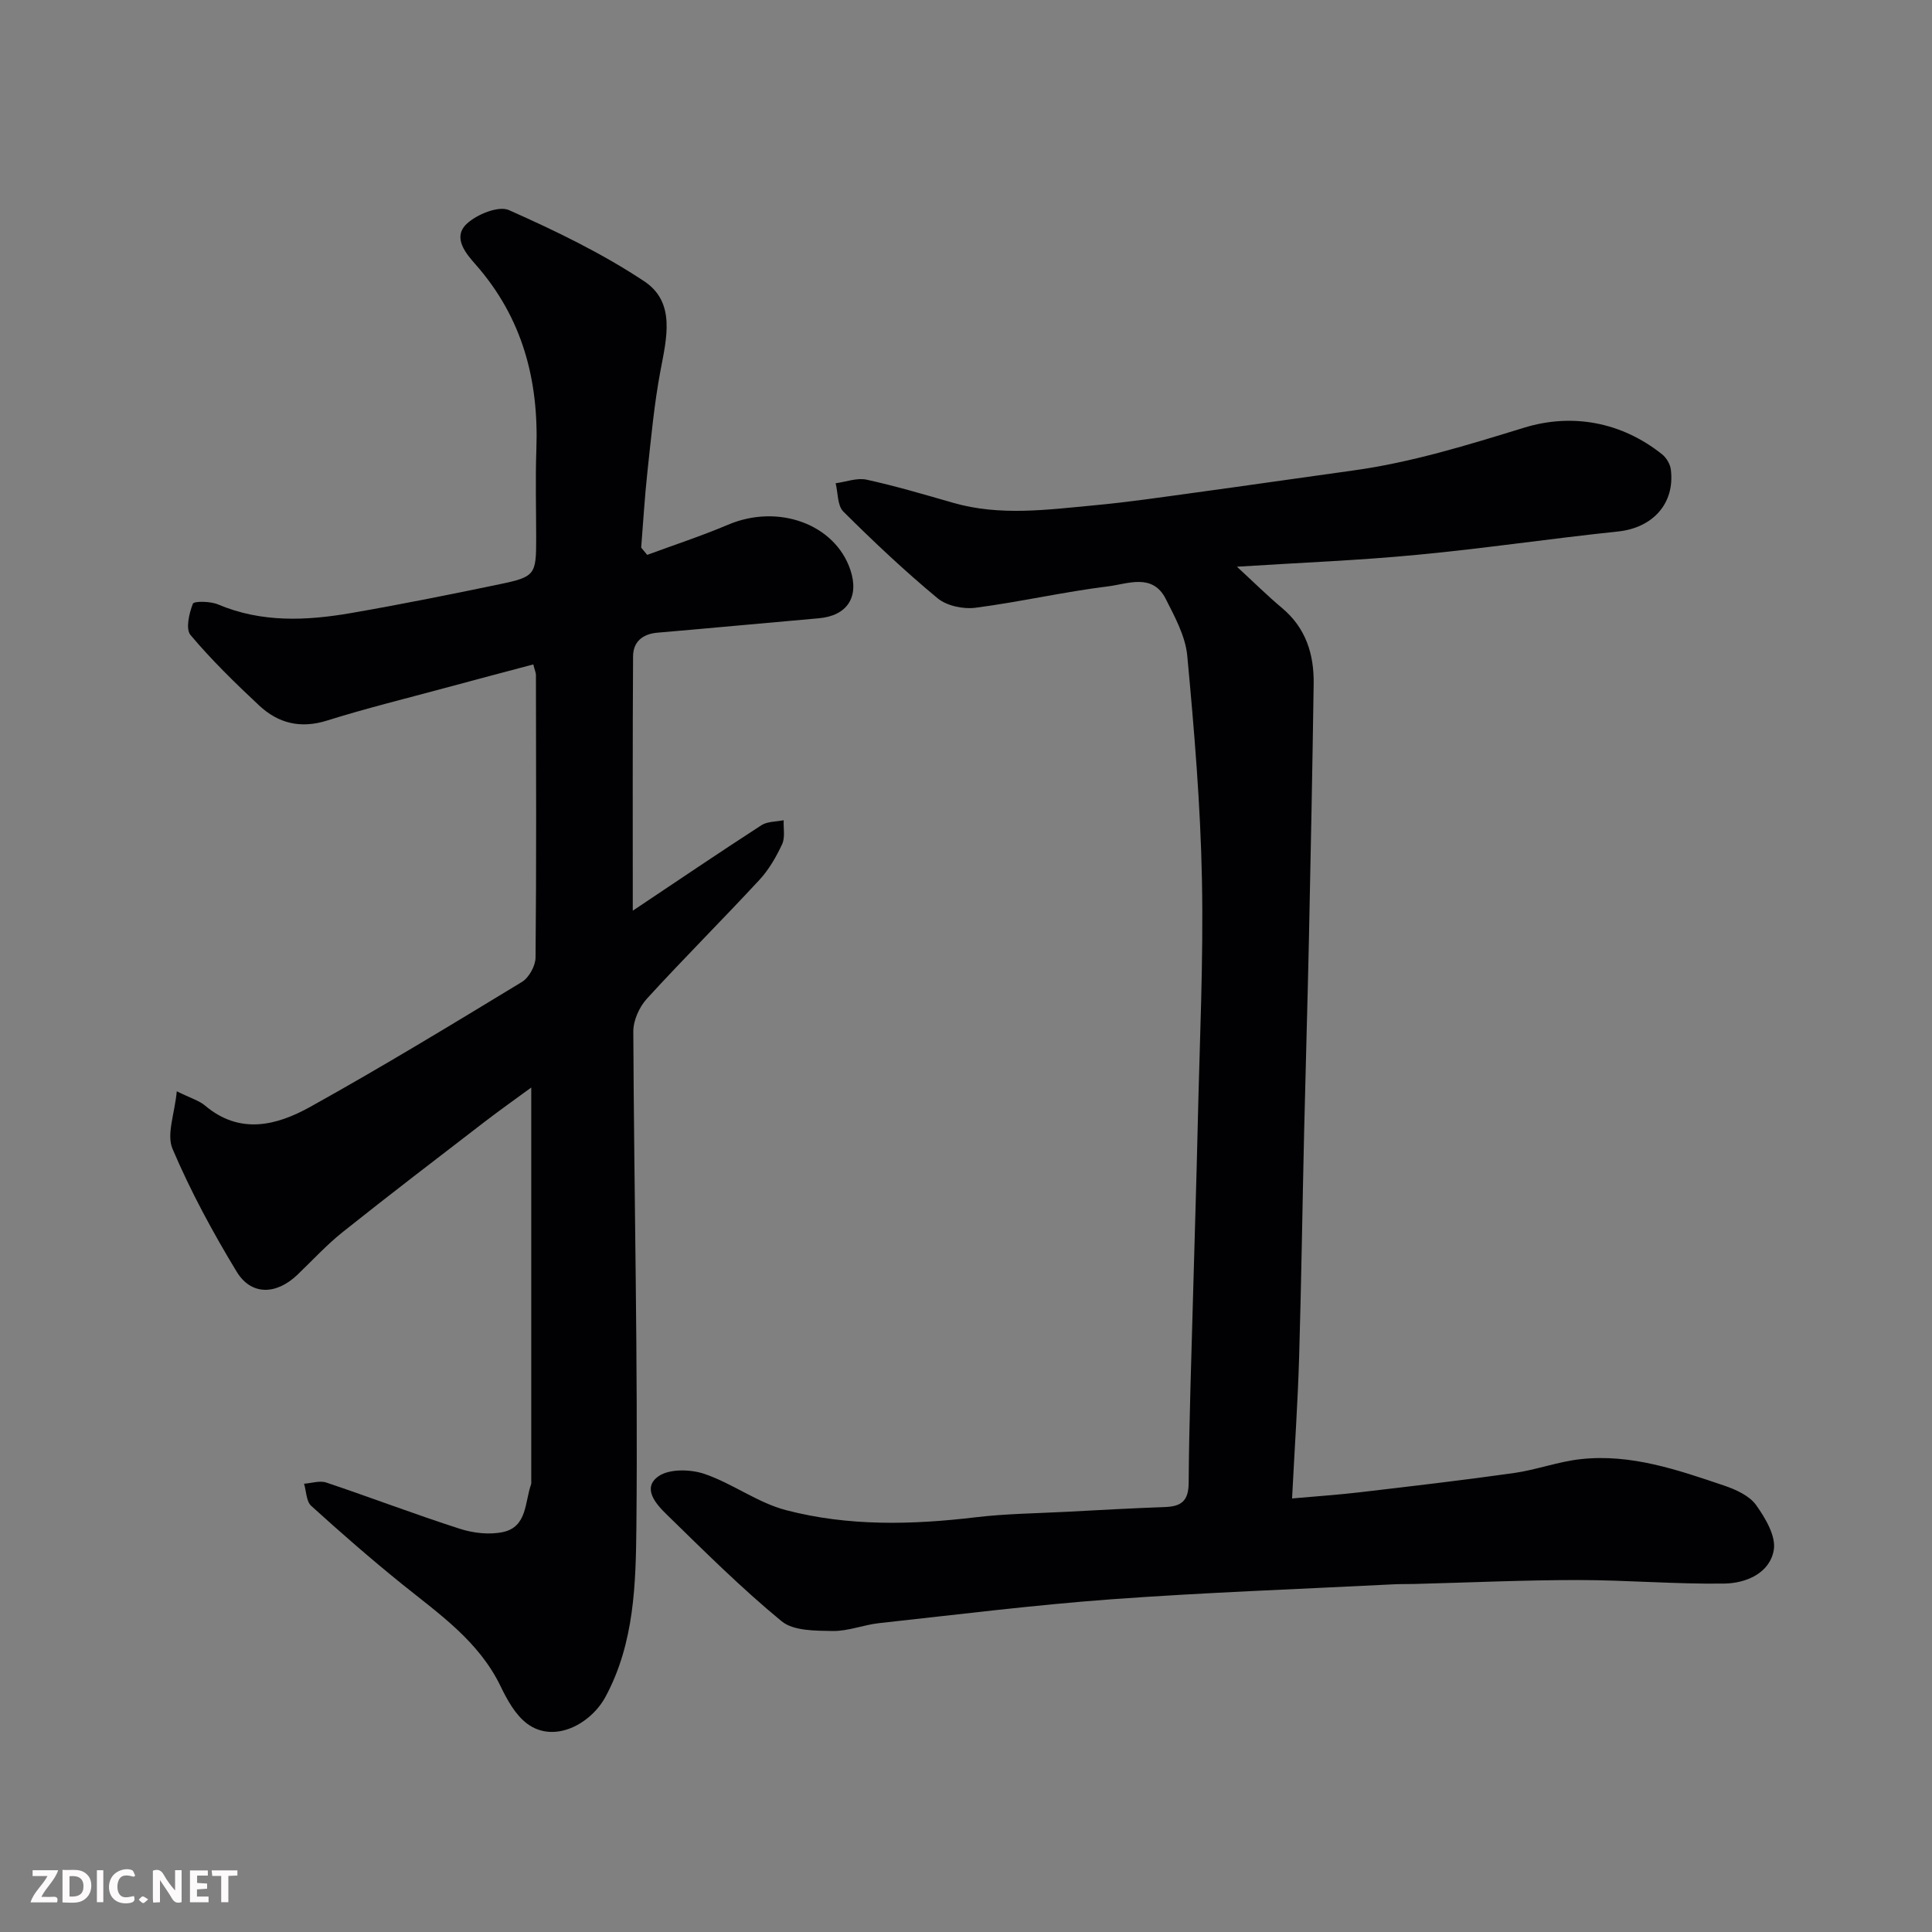 <svg enable-background="new 0 0 400 400" viewBox="0 0 400 400" xmlns="http://www.w3.org/2000/svg"><rect x="0" y="0" width="400" height="400" fill="#808080" stroke="none"/><path d="m134 114.88c5.58-2.06 11.26-3.92 16.73-6.24 10.42-4.42 22.14-.11 25.32 9.32 1.9 5.63-.64 9.54-6.55 10.05-11.13.97-22.25 2.03-33.38 2.98-3.13.27-5.04 1.92-5.05 4.91-.11 17.26-.06 34.52-.06 52.65 9.37-6.26 17.94-12.07 26.64-17.7 1.24-.8 3.05-.71 4.6-1.03-.07 1.67.33 3.57-.32 4.97-1.23 2.63-2.75 5.28-4.71 7.39-7.67 8.28-15.67 16.25-23.28 24.58-1.58 1.73-2.83 4.51-2.82 6.8.15 34.1.97 68.21.64 102.3-.12 11.93-.38 24.27-6.39 35.43-3.03 5.63-10.61 9.76-16.23 5.58-2.44-1.82-4.15-4.95-5.53-7.81-4.5-9.27-12.65-14.87-20.31-21.04-6.46-5.21-12.72-10.67-18.87-16.25-1.03-.94-1.01-3.03-1.48-4.58 1.55-.11 3.26-.7 4.62-.24 9.24 3.1 18.36 6.59 27.64 9.57 2.79.9 6.13 1.28 8.95.67 5.02-1.1 4.48-6.22 5.81-9.92.05-.15.02-.33.02-.5 0-27.1 0-54.19 0-81.61-3.06 2.24-6.55 4.71-9.94 7.32-9.73 7.48-19.48 14.94-29.08 22.59-3.36 2.68-6.29 5.89-9.41 8.87-4.36 4.16-9.54 4.32-12.56-.65-4.96-8.17-9.54-16.65-13.28-25.43-1.28-2.99.44-7.25.88-11.92 2.99 1.48 4.64 1.93 5.83 2.94 7.23 6.12 14.85 4.15 21.81.28 14.82-8.24 29.32-17.05 43.82-25.86 1.46-.89 2.8-3.32 2.82-5.05.19-19.5.11-39 .08-58.5 0-.47-.23-.94-.55-2.19-6.13 1.63-12.2 3.23-18.26 4.87-8.17 2.21-16.39 4.23-24.46 6.76-5.48 1.72-10.09.56-14.04-3.13-4.96-4.64-9.85-9.41-14.21-14.59-1.04-1.24-.29-4.48.49-6.47.23-.58 3.62-.53 5.18.13 9.03 3.82 18.31 3.4 27.61 1.79 10.27-1.78 20.5-3.83 30.71-5.96 7.37-1.53 7.58-1.98 7.58-9.44 0-6.17-.18-12.34.04-18.5.51-14.31-2.87-27.21-12.54-38.21-1.98-2.25-4.92-5.61-1.88-8.47 2.09-1.96 6.58-3.79 8.74-2.84 9.63 4.28 19.24 8.92 28 14.73 6.56 4.35 4.65 11.75 3.37 18.53-1.3 6.91-1.94 13.94-2.7 20.94-.57 5.21-.87 10.45-1.29 15.68.41.49.83.99 1.25 1.5z" fill="#010103"/><path d="m256.09 117.33c3.65 3.36 6.39 6.08 9.34 8.55 4.94 4.13 6.64 9.59 6.55 15.71-.26 17.77-.61 35.54-.99 53.3-.28 13.1-.68 26.2-.98 39.3-.36 15.6-.58 31.2-1.04 46.8-.28 9.42-.93 18.82-1.46 29.25 5.12-.46 9.45-.75 13.76-1.25 10.73-1.26 21.46-2.5 32.15-4.01 4.66-.66 9.18-2.37 13.85-2.88 10.38-1.14 20.08 2.22 29.71 5.48 2.41.82 5.2 2.08 6.59 4.01 1.93 2.69 4.16 6.46 3.67 9.32-.82 4.81-5.74 6.88-10.21 6.95-10.09.15-20.2-.73-30.3-.73-11.27 0-22.54.52-33.8.81-1.5.04-3 0-4.5.08-19.47.99-38.96 1.68-58.4 3.1-16.04 1.18-32.01 3.19-48 4.93-3.23.35-6.42 1.68-9.62 1.63-3.6-.06-8.14 0-10.6-2.03-8.36-6.88-16.07-14.57-23.83-22.14-2.16-2.1-5.12-5.44-1.64-7.87 2.25-1.57 6.64-1.46 9.52-.48 5.81 1.98 11.01 5.97 16.88 7.5 12.89 3.37 26.1 3.05 39.31 1.47 6.22-.74 12.53-.8 18.79-1.13 6.77-.36 13.53-.74 20.3-.98 3.35-.12 4.93-1.17 4.96-4.98.09-12.94.57-25.87.91-38.8.32-11.93.71-23.87.98-35.8.38-16.77 1.19-33.54.86-50.3-.3-15.48-1.6-30.95-3.04-46.38-.38-4.04-2.57-8.04-4.47-11.79-2.73-5.35-7.85-3.08-11.86-2.58-9.22 1.14-18.32 3.24-27.53 4.44-2.53.33-5.95-.4-7.85-1.98-6.79-5.63-13.24-11.71-19.5-17.94-1.24-1.24-1.09-3.87-1.59-5.86 2.14-.28 4.42-1.17 6.41-.74 6.03 1.32 11.97 3.08 17.91 4.79 9.74 2.8 19.55 1.42 29.32.51 7.01-.65 13.98-1.69 20.95-2.64 10.85-1.48 21.7-3.06 32.55-4.56 12.14-1.67 23.73-5.28 35.43-8.87 9.78-3 20.03-1.28 28.56 5.54.89.71 1.65 2.02 1.79 3.13.88 7.06-3.77 12.08-10.94 12.83-13.85 1.45-27.64 3.51-41.5 4.82-11.99 1.16-24.03 1.62-37.4 2.47z" fill="#010103"/><g fill="#fcfafa"><path d="m37.59 393.81c-.92.31-1.52.05-2-.78-.7-1.2-1.52-2.34-2.47-3.78v4.59c-.55.03-.95.05-1.41.07-.03-.37-.06-.64-.06-.91 0-1.91 0-3.81 0-5.7 1.13-.41 1.77-.03 2.29.91.62 1.11 1.38 2.14 2.31 3.19v-4.2h1.35v6.61z"/><path d="m12.94 393.88v-6.75c1.9.19 3.93-.54 5.37 1.29.8 1.01.78 2.88.03 3.97-1.37 1.97-3.4 1.51-5.4 1.49m1.45-1.22c2.04.12 2.92-.58 2.89-2.21-.03-1.51-.98-2.19-2.89-2z"/><path d="m11.81 393.87h-5.49c.68-2.18 2.47-3.48 3.51-5.45h-3.08v-1.21h5.29c-.71 2.13-2.44 3.48-3.47 5.51.86 0 1.63.04 2.39-.01.79-.05 1.14.21.85 1.16"/><path d="m39.33 393.86v-6.61h3.7v1.07h-2.22v1.52c.68.04 1.34.09 2.07.13v1.07c-.72.05-1.38.09-2.1.14v1.48h2.4v1.19h-3.84z"/><path d="m27.71 388.56c-1.15-.3-2.46-.61-3.1.64-.37.73-.41 1.93-.06 2.67.63 1.35 1.99.93 3.17.68.35.94-.01 1.32-.93 1.46-1.62.25-3.05-.27-3.76-1.48-.73-1.24-.6-3.03.31-4.17.88-1.11 2.71-1.7 4-1.16.32.13.44.74.65 1.12-.1.08-.19.16-.28.24"/><path d="m49.15 387.24v1.07c-.59.02-1.17.05-1.87.08v5.44h-1.48v-5.44h-1.85c-.05-.4-.08-.73-.13-1.15z"/><path d="m20.06 387.21h1.33v6.62h-1.33z"/><path d="m30.68 393.25c-.49.38-.8.79-1.05.76-.32-.05-.6-.45-.9-.7.26-.24.51-.64.8-.67.29-.04.62.3 1.15.61"/></g></svg>